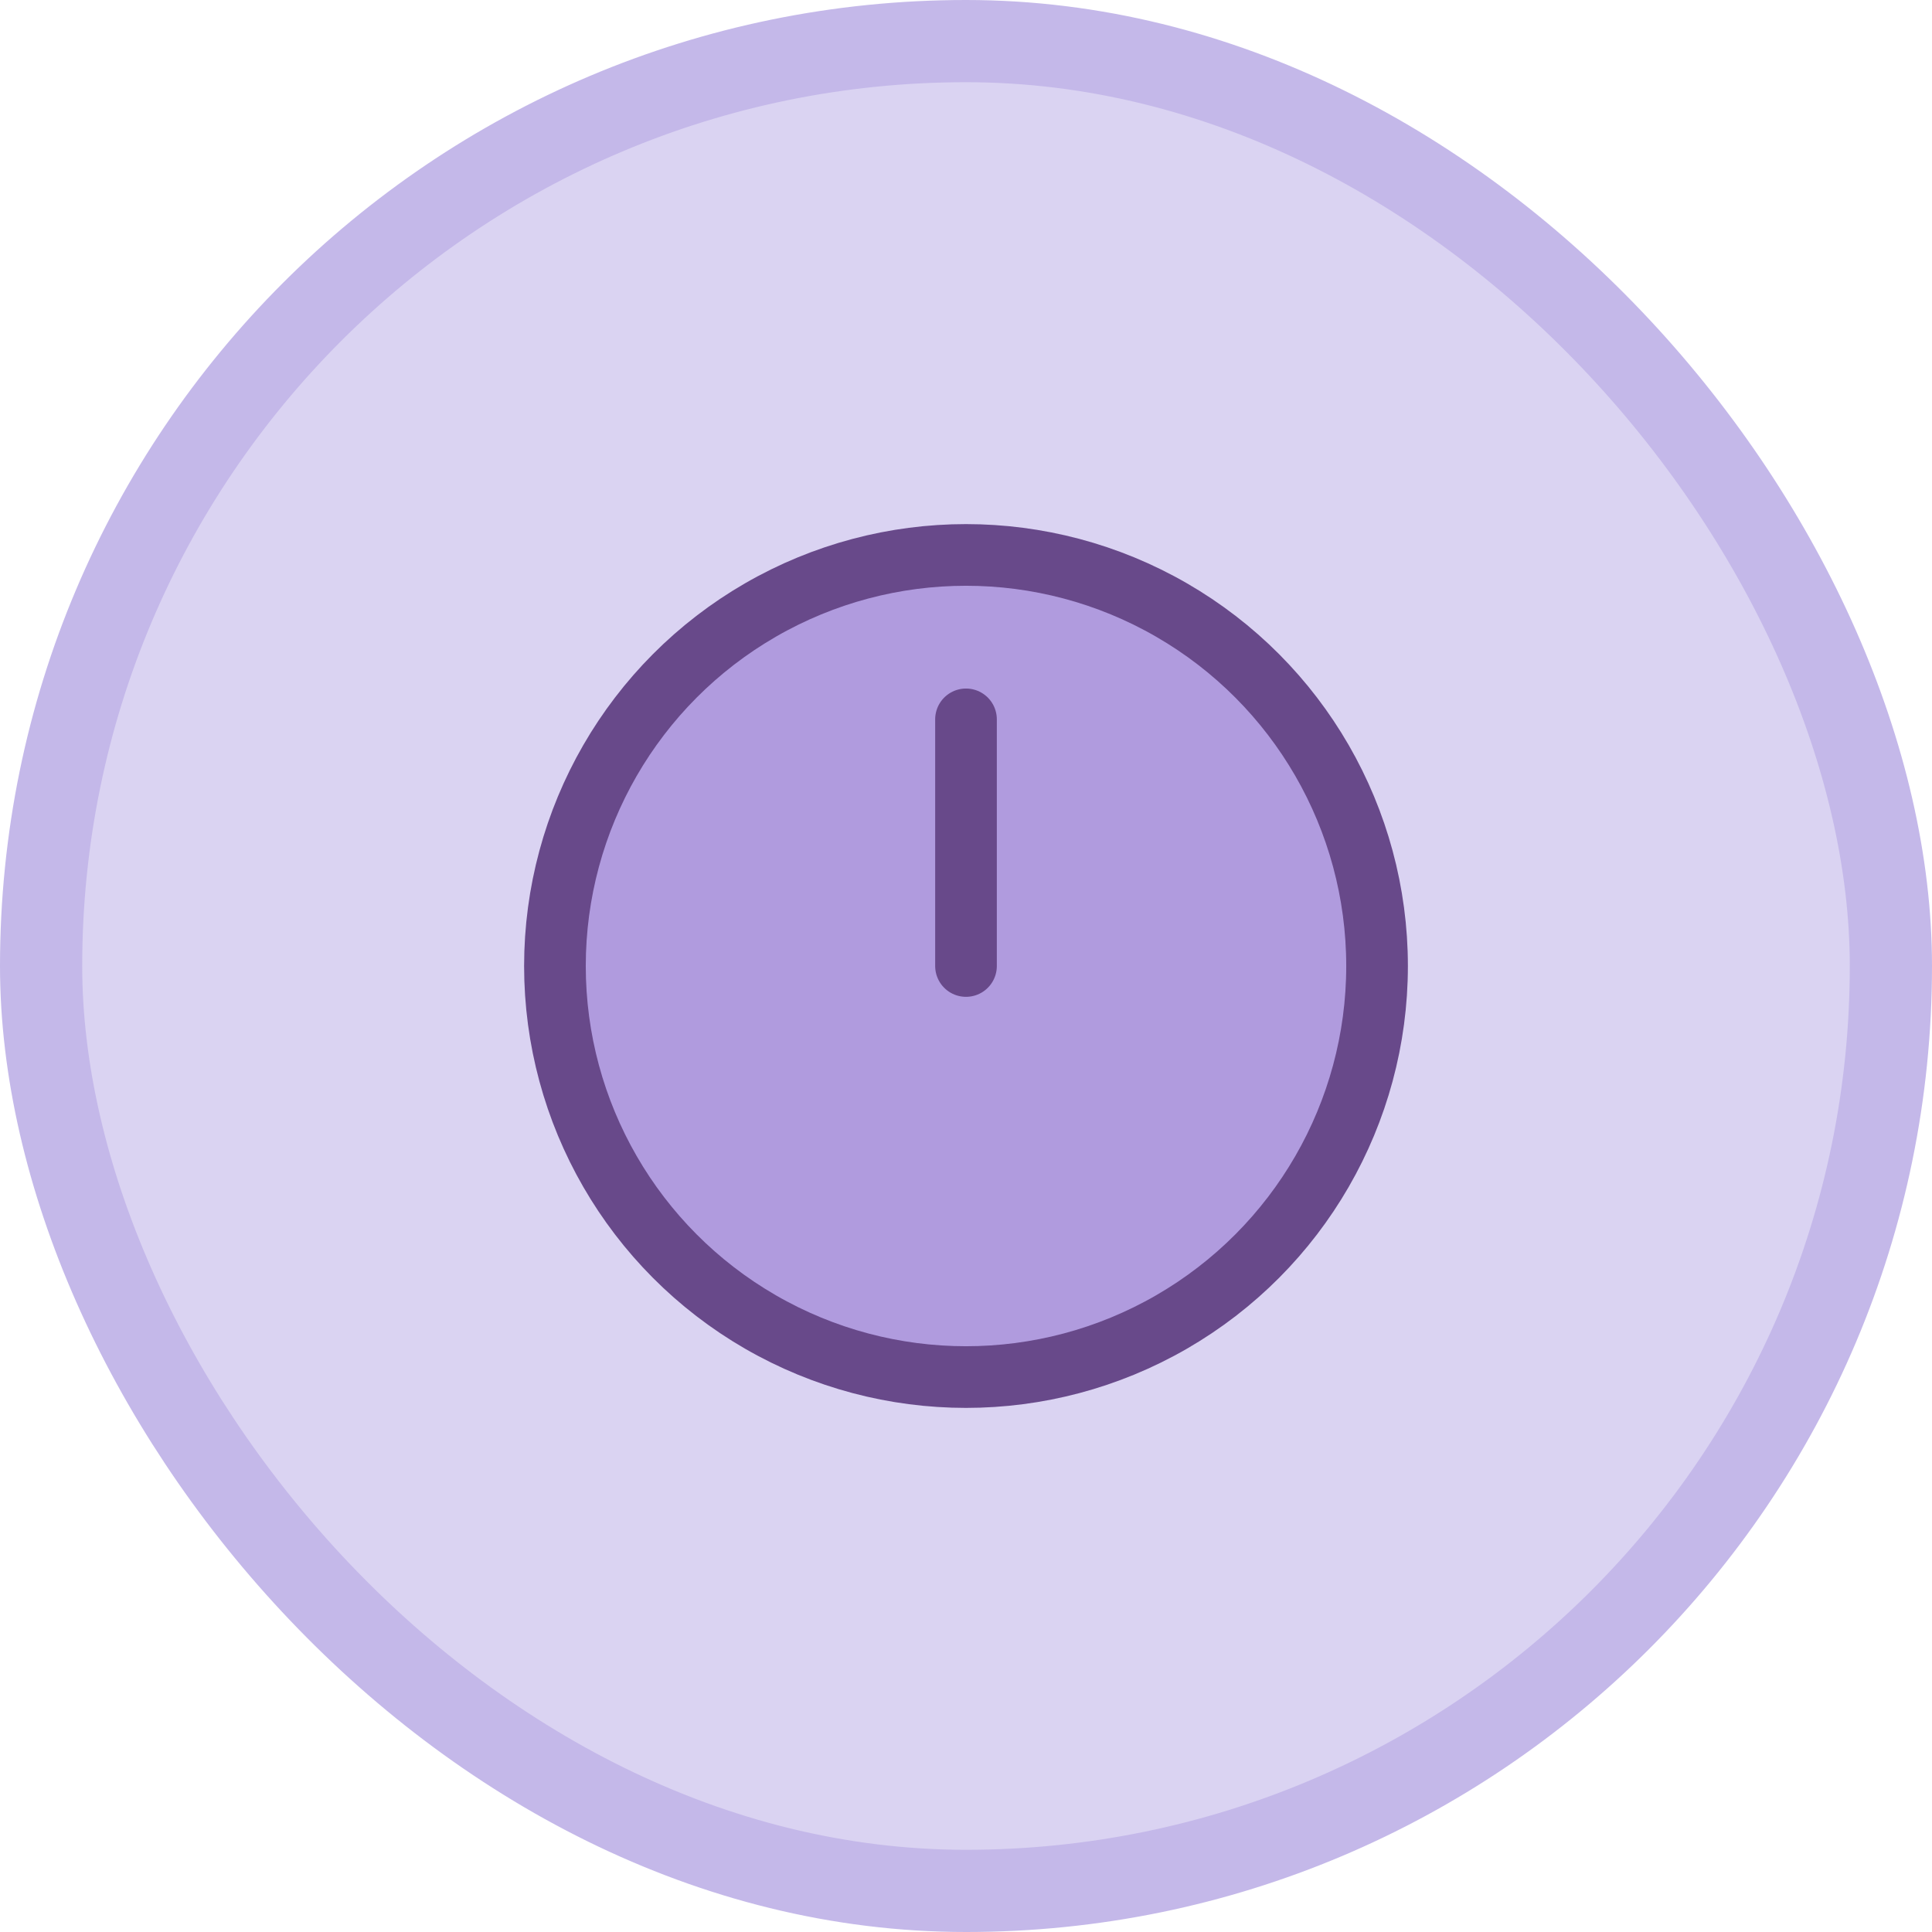 <?xml version="1.0" encoding="UTF-8"?>
<svg id="Layer_1" data-name="Layer 1" xmlns="http://www.w3.org/2000/svg" viewBox="0 0 47 47">
  <defs>
    <style>
      .cls-1 {
        fill: #b09bde;
      }

      .cls-1, .cls-2 {
        stroke: #68498a;
        stroke-width: 1.5px;
      }

      .cls-1, .cls-2, .cls-3 {
        stroke-linecap: round;
        stroke-linejoin: round;
      }

      .cls-2 {
        fill: none;
      }

      .cls-3 {
        fill: #dad3f2;
        stroke: #c4b8e9;
        stroke-width: 2px;
      }
    </style>
  </defs>
  <rect class="cls-3" x="1" y="1" width="45" height="45" rx="22.5" ry="22.5"/>
  <circle class="cls-1" cx="23.5" cy="23.5" r="10"/>
  <line class="cls-2" x1="23.5" y1="17.5" x2="23.5" y2="23.5"/>
</svg>
